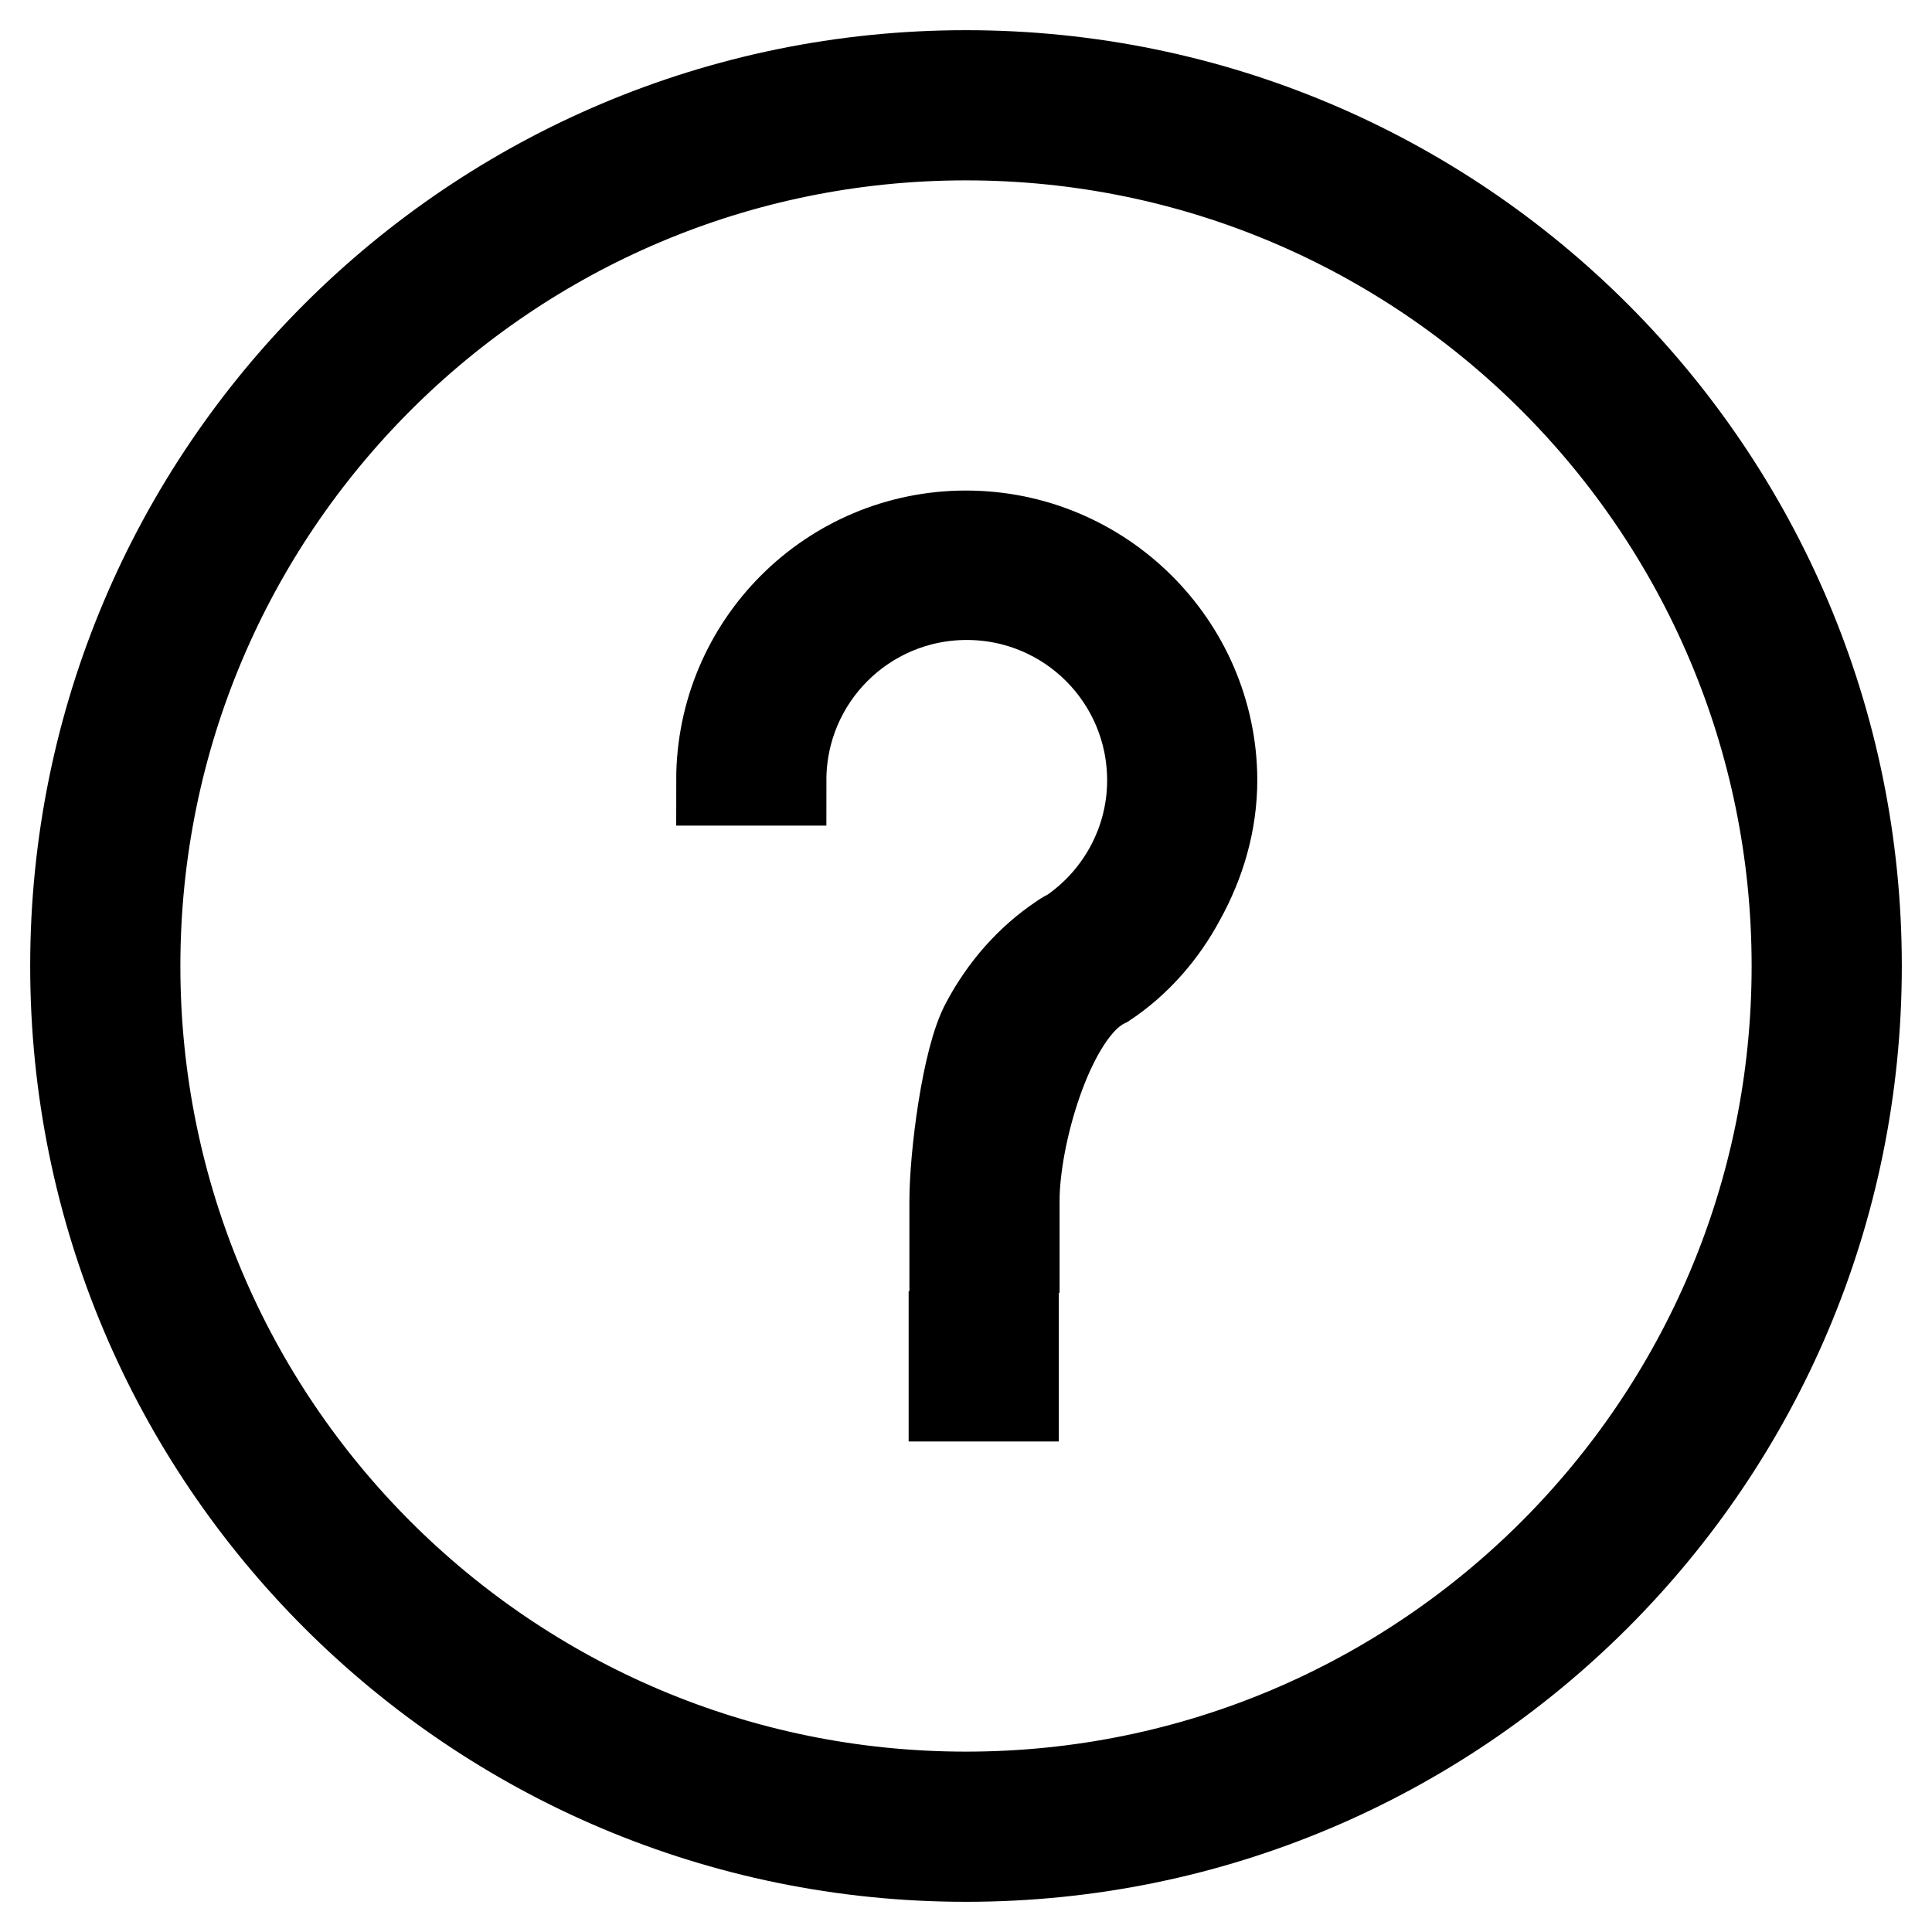 <?xml version="1.0" encoding="utf-8"?>
<!-- Svg Vector Icons : http://www.onlinewebfonts.com/icon -->
<!DOCTYPE svg PUBLIC "-//W3C//DTD SVG 1.1//EN" "http://www.w3.org/Graphics/SVG/1.1/DTD/svg11.dtd">
<svg version="1.1" xmlns="http://www.w3.org/2000/svg" xmlns:xlink="http://www.w3.org/1999/xlink" x="0px" y="0px" viewBox="0 0 256 256" enable-background="new 0 0 256 256" xml:space="preserve">
<g> <path stroke-width="12" fill-opacity="0" stroke="#000000"  d="M128,10C62.8,10,10,62.8,10,128c0,65.2,52.8,118,118,118c65.2,0,118-52.8,118-118C246,62.8,193.2,10,128,10 z M128,238.1c-60.8,0-110.1-49.3-110.1-110.1S67.2,17.9,128,17.9c60.8,0,110.1,49.3,110.1,110.1S188.8,238.1,128,238.1z  M126.4,177.1h7.9v7.9h-7.9V177.1z M128,71c-17.9,0-32.4,14.5-32.4,32.4h7.9c0-13.6,11-24.6,24.6-24.6c13.6,0,24.6,11,24.6,24.6 c0,8.4-4.3,15.9-10.8,20.3c-0.4,0.2-0.8,0.4-1.2,0.7c-4.2,2.8-7.6,6.7-10,11.2c-2.6,4.7-4.2,17.8-4.2,23.5v6.2h7.9v-6.2 c0-8.5,4.3-23.8,10.8-28.2c0.4-0.3,0.8-0.5,1.2-0.7c4.2-2.8,7.6-6.7,10-11.2c2.6-4.7,4.2-10,4.2-15.7C160.5,85.5,145.9,71,128,71z" /></g>
</svg>